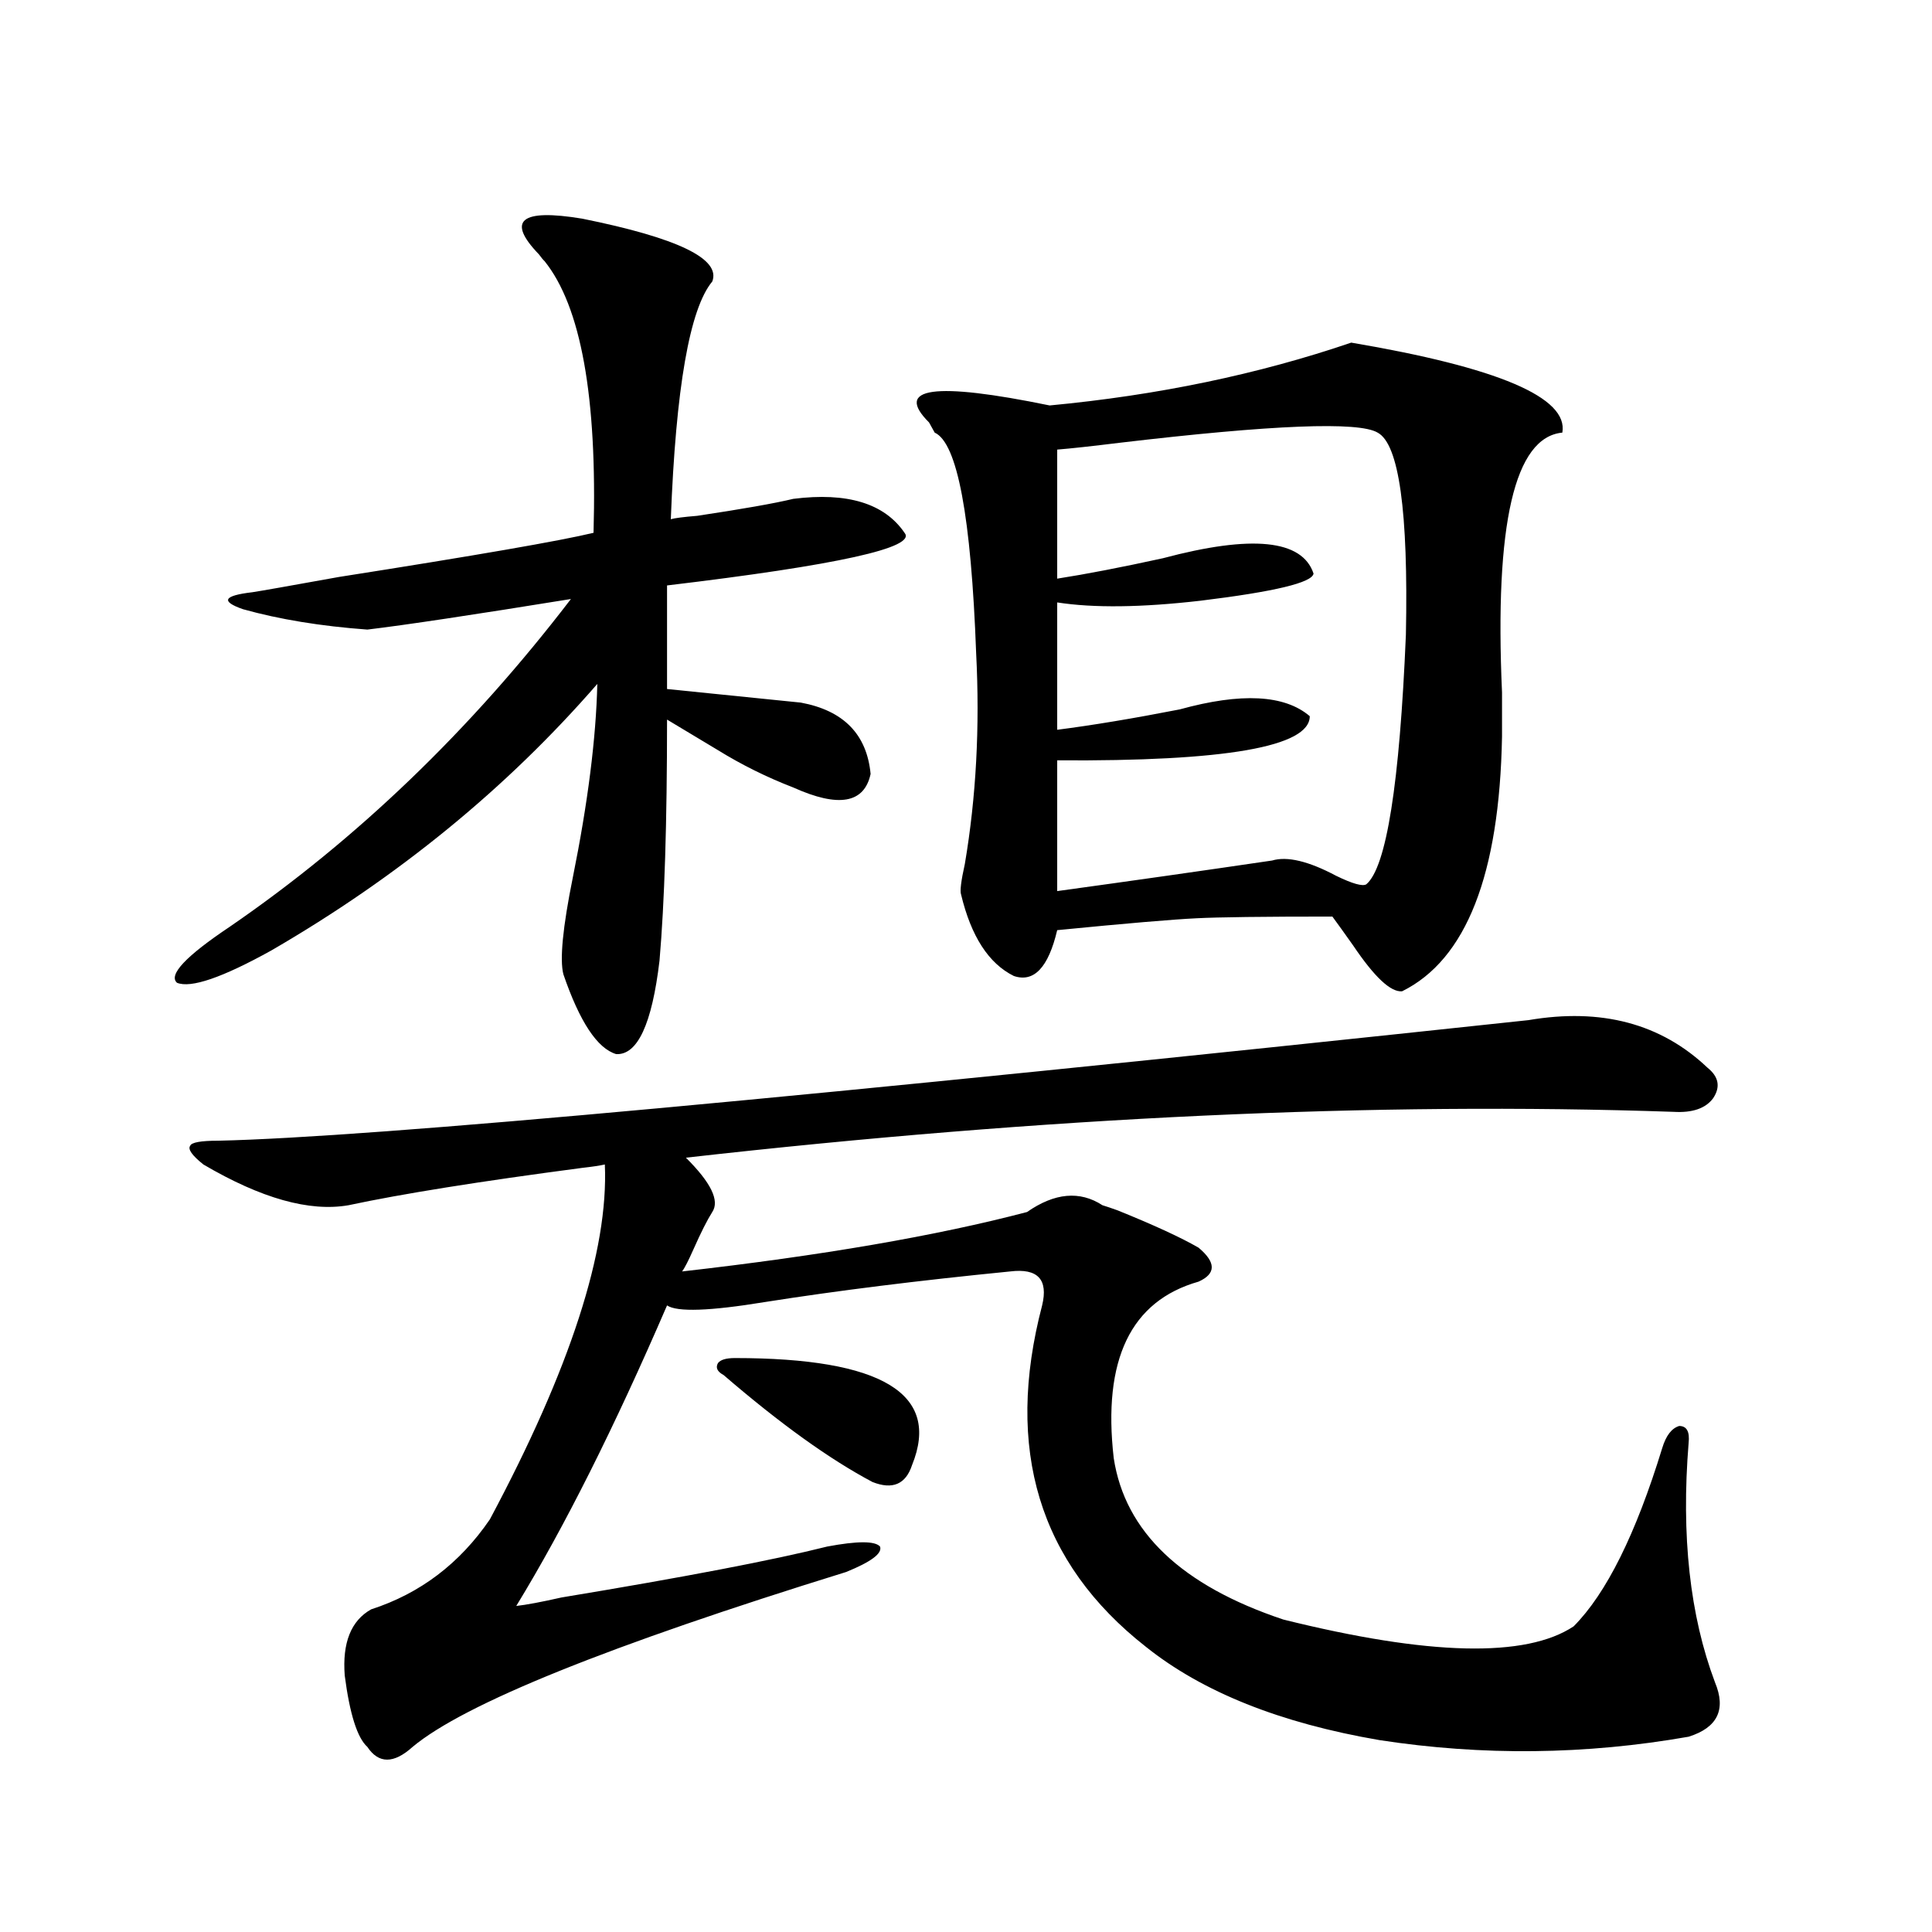 <?xml version="1.0" encoding="utf-8"?>
<!-- Generator: Adobe Illustrator 16.0.0, SVG Export Plug-In . SVG Version: 6.00 Build 0)  -->
<!DOCTYPE svg PUBLIC "-//W3C//DTD SVG 1.1//EN" "http://www.w3.org/Graphics/SVG/1.1/DTD/svg11.dtd">
<svg version="1.1" id="图层_1" xmlns="http://www.w3.org/2000/svg" xmlns:xlink="http://www.w3.org/1999/xlink" x="0px" y="0px"
	 width="1000px" height="1000px" viewBox="0 0 1000 1000" enable-background="new 0 0 1000 1000" xml:space="preserve">
<path d="M301.358,113.18c49.42,9.97,71.858,20.805,67.315,32.52c-11.707,14.063-18.871,55.083-21.463,123.047
	c1.951-0.577,6.494-1.167,13.658-1.758c23.414-3.516,39.999-6.441,49.755-8.789c27.957-3.516,47.148,2.348,57.56,17.578
	c6.494,7.622-34.48,16.699-122.924,27.246v53.613l69.267,7.031c22.104,4.106,34.146,16.411,36.097,36.914
	c-3.262,15.244-16.585,17.578-39.999,7.031c-13.658-5.273-26.676-11.714-39.023-19.336c-9.756-5.85-18.536-11.124-26.341-15.82
	c0,53.325-1.311,94.922-3.902,124.805c-3.902,32.822-11.387,48.93-22.438,48.34c-9.756-2.925-18.871-16.699-27.316-41.309
	c-1.951-7.608-0.335-24.307,4.878-50.098c7.805-38.672,12.027-72.07,12.683-100.195c-46.828,53.916-103.092,99.907-168.776,137.988
	c-25.365,14.063-41.63,19.638-48.779,16.699c-4.558-4.092,4.543-13.76,27.316-29.004c65.685-45.113,124.54-101.651,176.581-169.629
	c-50.73,8.212-85.852,13.486-105.363,15.82c-24.069-1.758-45.532-5.273-64.389-10.547c-11.707-4.092-10.091-7.031,4.878-8.789
	c3.902-0.577,18.856-3.213,44.877-7.91c70.883-11.124,114.784-18.745,131.704-22.852c1.951-70.313-6.509-117.183-25.365-140.625
	c-0.655-0.577-1.631-1.758-2.927-3.516C262,114.059,269.484,107.906,301.358,113.18z M791.103,528.024
	c37.713-6.441,68.611,1.758,92.681,24.609c5.854,4.697,6.829,9.97,2.927,15.82c-3.902,5.273-10.731,7.622-20.487,7.031
	c-154.143-5.273-324.55,2.637-511.207,23.73c13.003,12.895,17.561,22.275,13.658,28.125c-2.606,4.106-5.854,10.547-9.756,19.336
	c-2.606,5.864-4.558,9.668-5.854,11.426c72.193-8.198,131.704-18.457,178.532-30.762c14.299-9.956,27.316-11.124,39.023-3.516
	c1.951,0.591,4.543,1.469,7.805,2.637c18.856,7.622,32.835,14.063,41.95,19.336c9.101,7.622,9.101,13.486,0,17.578
	c-35.121,9.97-49.755,40.43-43.901,91.406c5.854,38.095,35.121,65.918,87.803,83.496c75.44,18.745,125.516,19.913,150.24,3.516
	c16.905-16.988,32.194-47.749,45.853-92.285c1.951-6.441,4.878-10.245,8.78-11.426c3.902,0,5.519,2.939,4.878,8.789
	c-3.902,48.052,0.641,89.346,13.658,123.926c5.854,14.063,1.296,23.428-13.658,28.125c-53.337,9.366-106.674,9.956-159.996,1.758
	c-51.386-8.789-91.705-24.912-120.973-48.34c-55.288-43.355-73.169-102.241-53.657-176.66c3.247-13.472-2.286-19.336-16.585-17.578
	c-47.483,4.697-89.754,9.97-126.826,15.82c-28.627,4.697-45.532,5.273-50.73,1.758c-27.316,63.281-53.337,115.137-78.047,155.566
	c5.198-0.577,13.003-2.046,23.414-4.395c63.733-10.547,109.586-19.336,137.558-26.367c15.609-2.925,24.71-2.925,27.316,0
	c1.296,3.516-4.558,7.91-17.561,13.184c-122.924,38.081-197.724,68.252-224.385,90.527c-9.756,8.789-17.561,8.789-23.414,0
	c-5.213-4.697-9.115-17.001-11.707-36.914c-1.311-17.001,3.247-28.427,13.658-34.277c25.365-8.198,45.853-23.73,61.462-46.582
	c41.615-77.92,61.462-139.156,59.511-183.691c-2.606,0.591-6.509,1.181-11.707,1.758c-53.337,7.031-93.656,13.486-120.973,19.336
	c-20.167,3.516-45.212-3.516-75.12-21.094c-5.854-4.683-8.14-7.91-6.829-9.668c0.641-1.758,5.519-2.637,14.634-2.637
	C192.413,588.668,418.429,567.877,791.103,528.024z M380.381,702.926c76.096,0,106.659,18.457,91.705,55.371
	c-3.262,9.97-10.091,12.895-20.487,8.789c-22.118-11.714-47.804-30.171-77.071-55.371c-3.262-1.758-4.237-3.804-2.927-6.152
	C372.896,703.805,375.823,702.926,380.381,702.926z M699.397,177.34c76.096,12.895,112.513,28.427,109.266,46.582
	c-24.725,2.348-35.121,47.173-31.219,134.473c0,9.97,0,17.578,0,22.852c-1.311,71.494-18.536,115.439-51.706,131.836
	c-5.854,0.591-14.313-7.32-25.365-23.73c-4.558-6.441-8.14-11.426-10.731-14.941c-35.776,0-59.19,0.302-70.242,0.879
	c-12.362,0.591-36.432,2.637-72.193,6.152c-4.558,19.336-12.042,27.246-22.438,23.73c-13.018-6.441-22.118-20.503-27.316-42.188
	c-0.655-1.758,0-7.031,1.951-15.82c5.854-34.566,7.805-70.889,5.854-108.984c-2.606-70.889-9.756-108.984-21.463-114.258
	c-0.655-1.167-1.631-2.925-2.927-5.273c-18.216-18.155,2.592-21.094,62.438-8.789C599.232,204.586,651.259,193.751,699.397,177.34z
	 M713.056,223.922c-9.756-5.85-54.313-4.092-133.655,5.273c-14.313,1.758-25.045,2.939-32.194,3.516v66.797
	c14.954-2.334,33.17-5.85,54.633-10.547c46.173-12.305,72.193-9.668,78.047,7.91c-0.655,4.697-20.167,9.38-58.535,14.063
	c-30.578,3.516-55.288,3.818-74.145,0.879v65.918c18.201-2.334,39.344-5.85,63.413-10.547c31.859-8.789,54.298-7.608,67.315,3.516
	c0,15.82-43.581,23.442-130.729,22.852v67.676c38.368-5.273,75.44-10.547,111.217-15.82c7.805-2.334,18.856,0.302,33.17,7.91
	c8.445,4.106,13.658,5.576,15.609,4.395c10.396-8.789,17.226-51.855,20.487-129.199
	C728.985,264.654,724.107,229.786,713.056,223.922z"/>
</svg>
